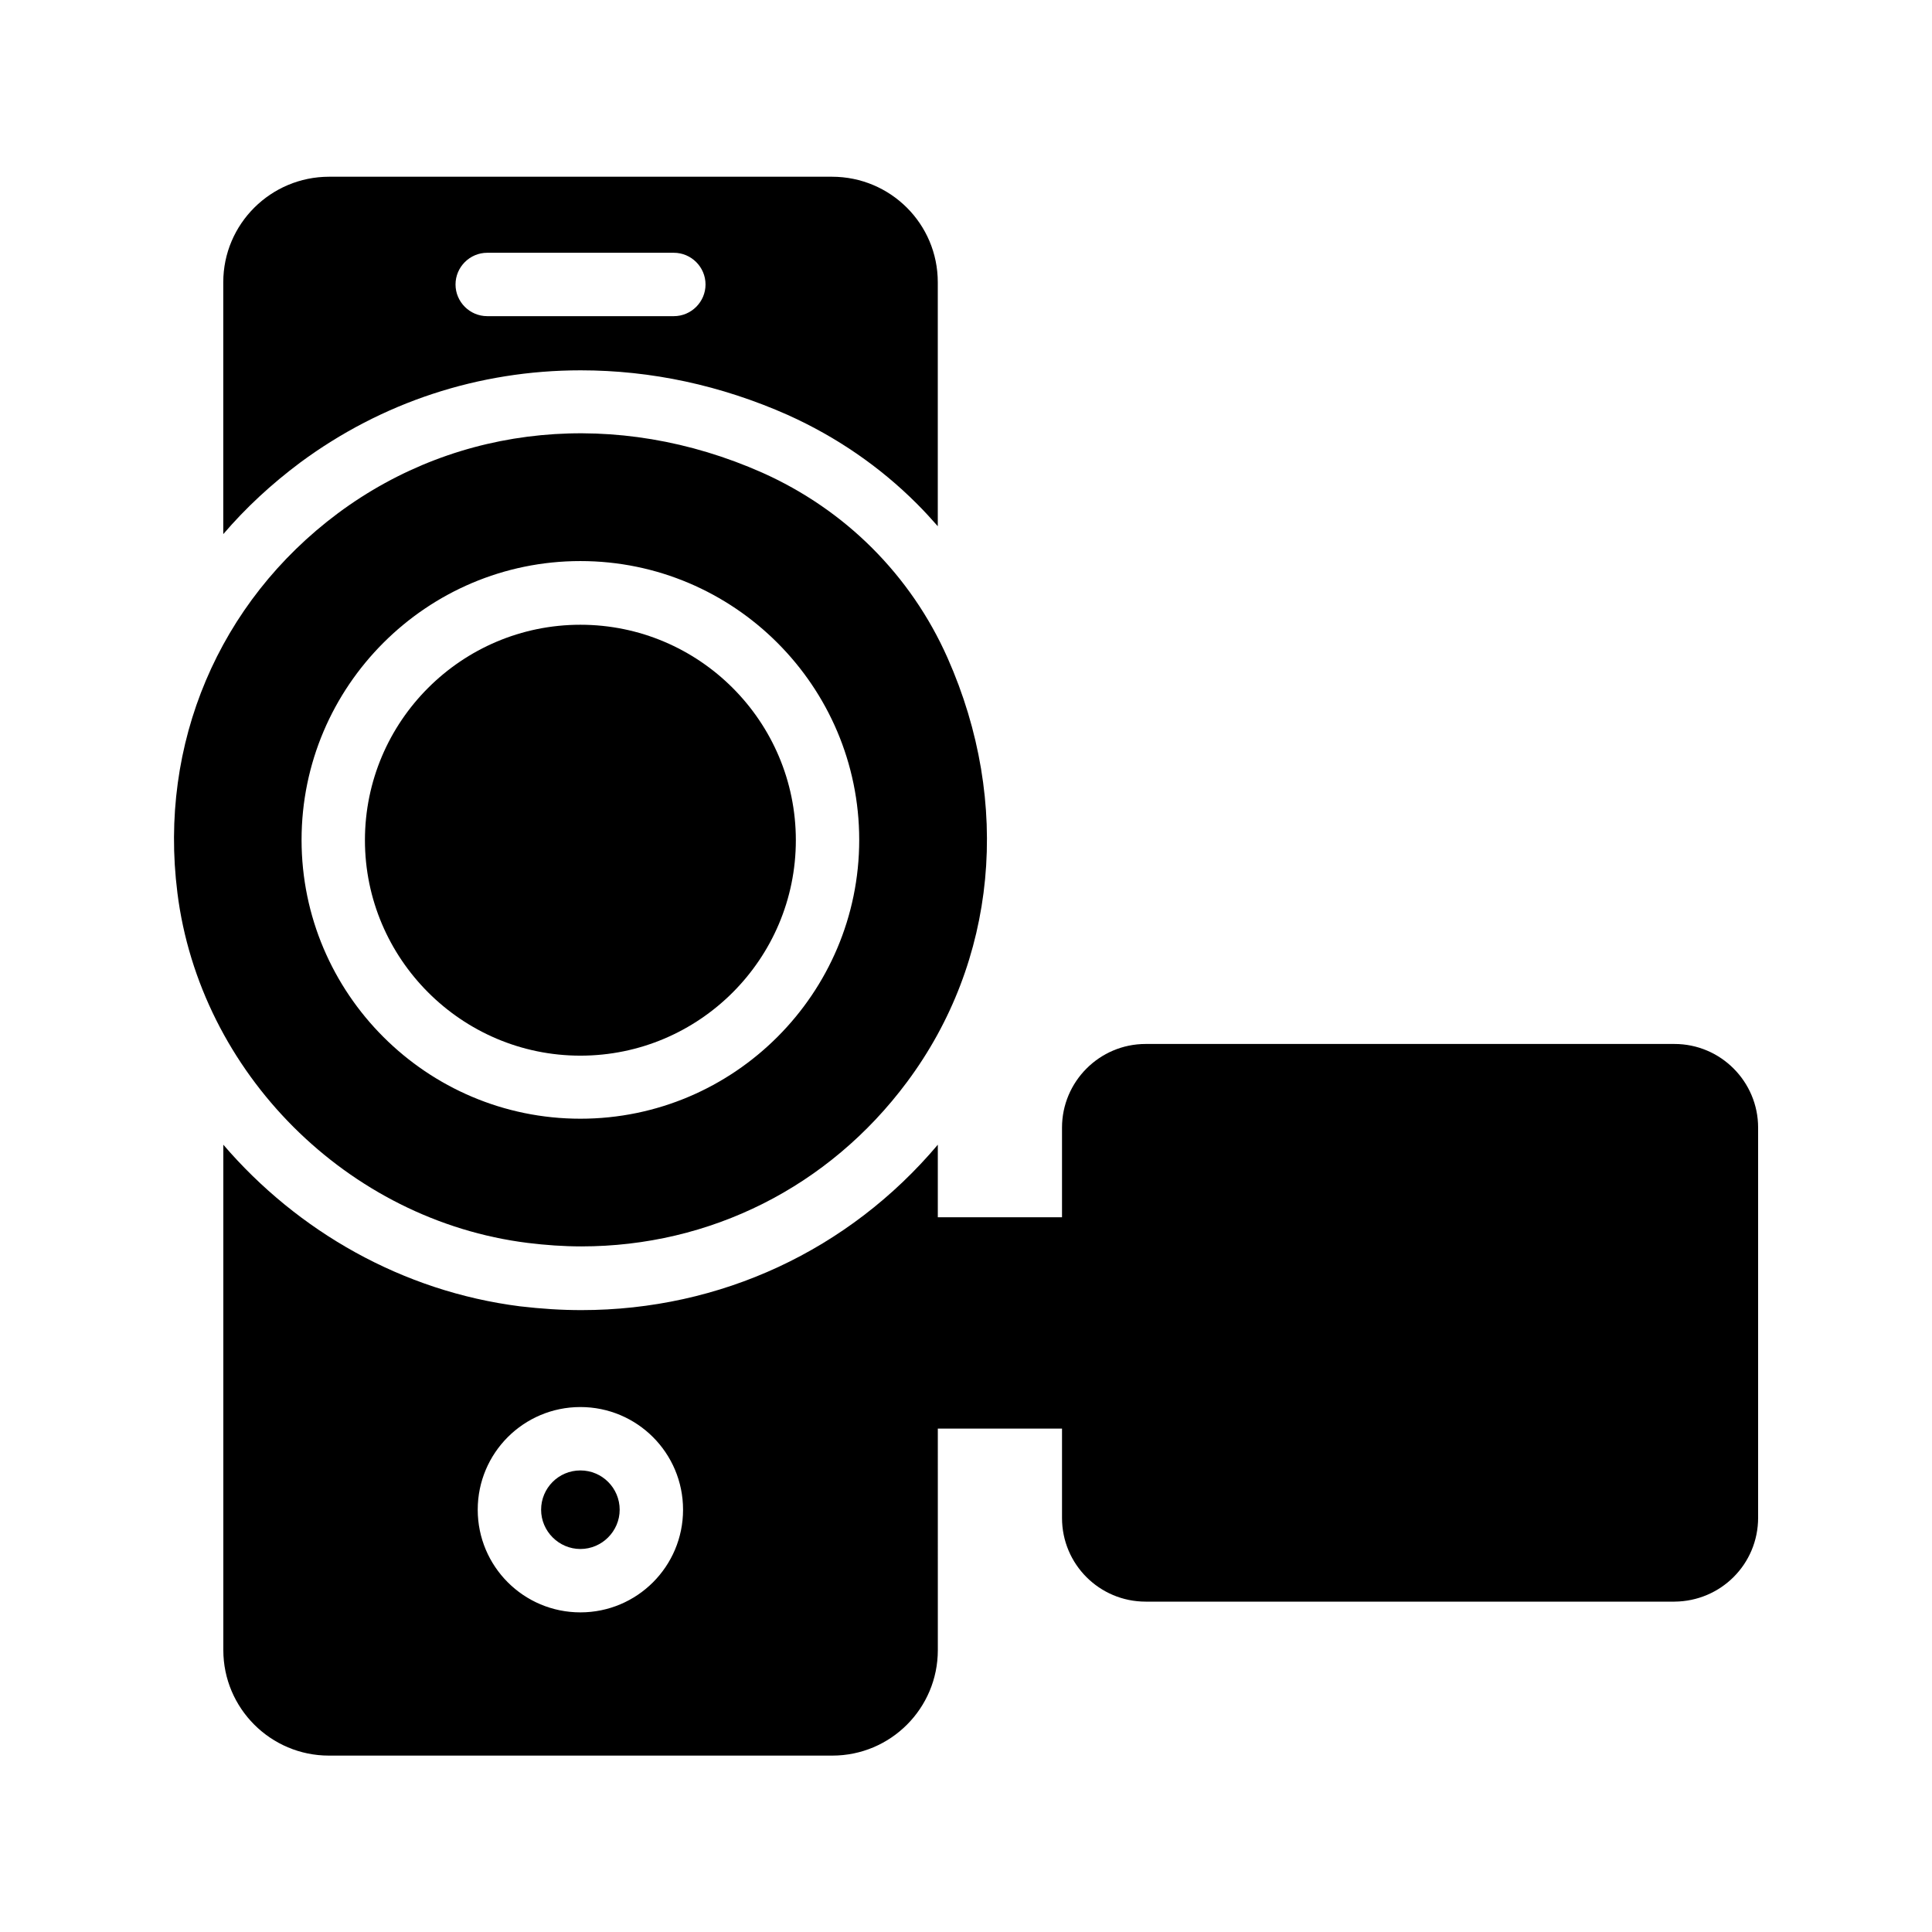 <?xml version="1.0" encoding="UTF-8"?>
<!-- Uploaded to: ICON Repo, www.svgrepo.com, Generator: ICON Repo Mixer Tools -->
<svg fill="#000000" width="800px" height="800px" version="1.1" viewBox="144 144 512 512" xmlns="http://www.w3.org/2000/svg">
 <g>
  <path d="m191 380.52c5.961 47.777 45.09 86.906 92.867 92.867 4.785 0.586 9.488 0.922 14.191 0.922 34.09 0 65.578-15.703 86.32-43.578 23.762-31.906 27.793-73.891 10.746-112.35-4.871-11-11.672-20.824-19.984-29.137s-18.223-15.113-29.137-19.984c-38.457-17.047-80.441-13.016-112.43 10.746-31.652 23.594-47.523 61.129-42.57 100.51zm106.81-87.832c40.723 0 73.891 33.168 73.891 73.891s-33.168 73.891-73.891 73.891-73.891-33.168-73.891-73.891 33.168-73.891 73.891-73.891z"/>
  <path d="m297.81 423.76c31.488 0 57.098-25.609 57.098-57.098 0-31.488-25.609-57.098-57.098-57.098-31.488 0-57.098 25.609-57.098 57.098 0 31.402 25.609 57.098 57.098 57.098z"/>
  <path d="m297.89 242.14c18.641 0 37.113 3.945 54.914 11.84 12.848 5.793 24.352 13.688 34.176 23.512 1.93 1.93 3.777 3.945 5.543 5.961v-64.656c0-15.449-12.512-27.961-28.047-27.961h-133.26c-15.449 0-28.047 12.512-28.047 27.961v66.754c5.961-6.969 12.762-13.266 20.402-18.977 21.582-15.953 47.277-24.434 74.316-24.434zm-24.773-31.152h49.457c4.617 0 8.398 3.777 8.398 8.398 0 4.617-3.777 8.398-8.398 8.398h-49.457c-4.617 0-8.398-3.777-8.398-8.398 0.004-4.617 3.781-8.398 8.398-8.398z"/>
  <path d="m297.81 533.68c-5.793 0-10.41 4.703-10.41 10.41 0 5.711 4.703 10.41 10.41 10.41 5.711 0 10.41-4.703 10.41-10.41 0.004-5.707-4.617-10.41-10.41-10.41z"/>
  <path d="m609.92 546.19v-103.36c0-12.176-9.91-22.168-22.168-22.168h-140.14c-12.258 0-22.168 9.992-22.168 22.168v23.762h-32.914v-19.23c-23.594 27.961-57.602 43.832-94.465 43.832-5.207 0-10.578-0.336-16.289-1.008-31.066-3.945-58.863-19.816-78.594-42.824v133.93c0 15.449 12.594 27.961 27.961 27.961h133.43c15.449 0 27.961-12.512 27.961-27.961l-0.004-58.691h32.914v23.68c0 12.258 9.91 22.168 22.168 22.168h140.14c12.262-0.086 22.168-9.91 22.168-22.254zm-312.11 25.105c-15.031 0-27.207-12.176-27.207-27.207s12.176-27.207 27.207-27.207 27.207 12.176 27.207 27.207-12.176 27.207-27.207 27.207z"/>
 </g>
</svg>